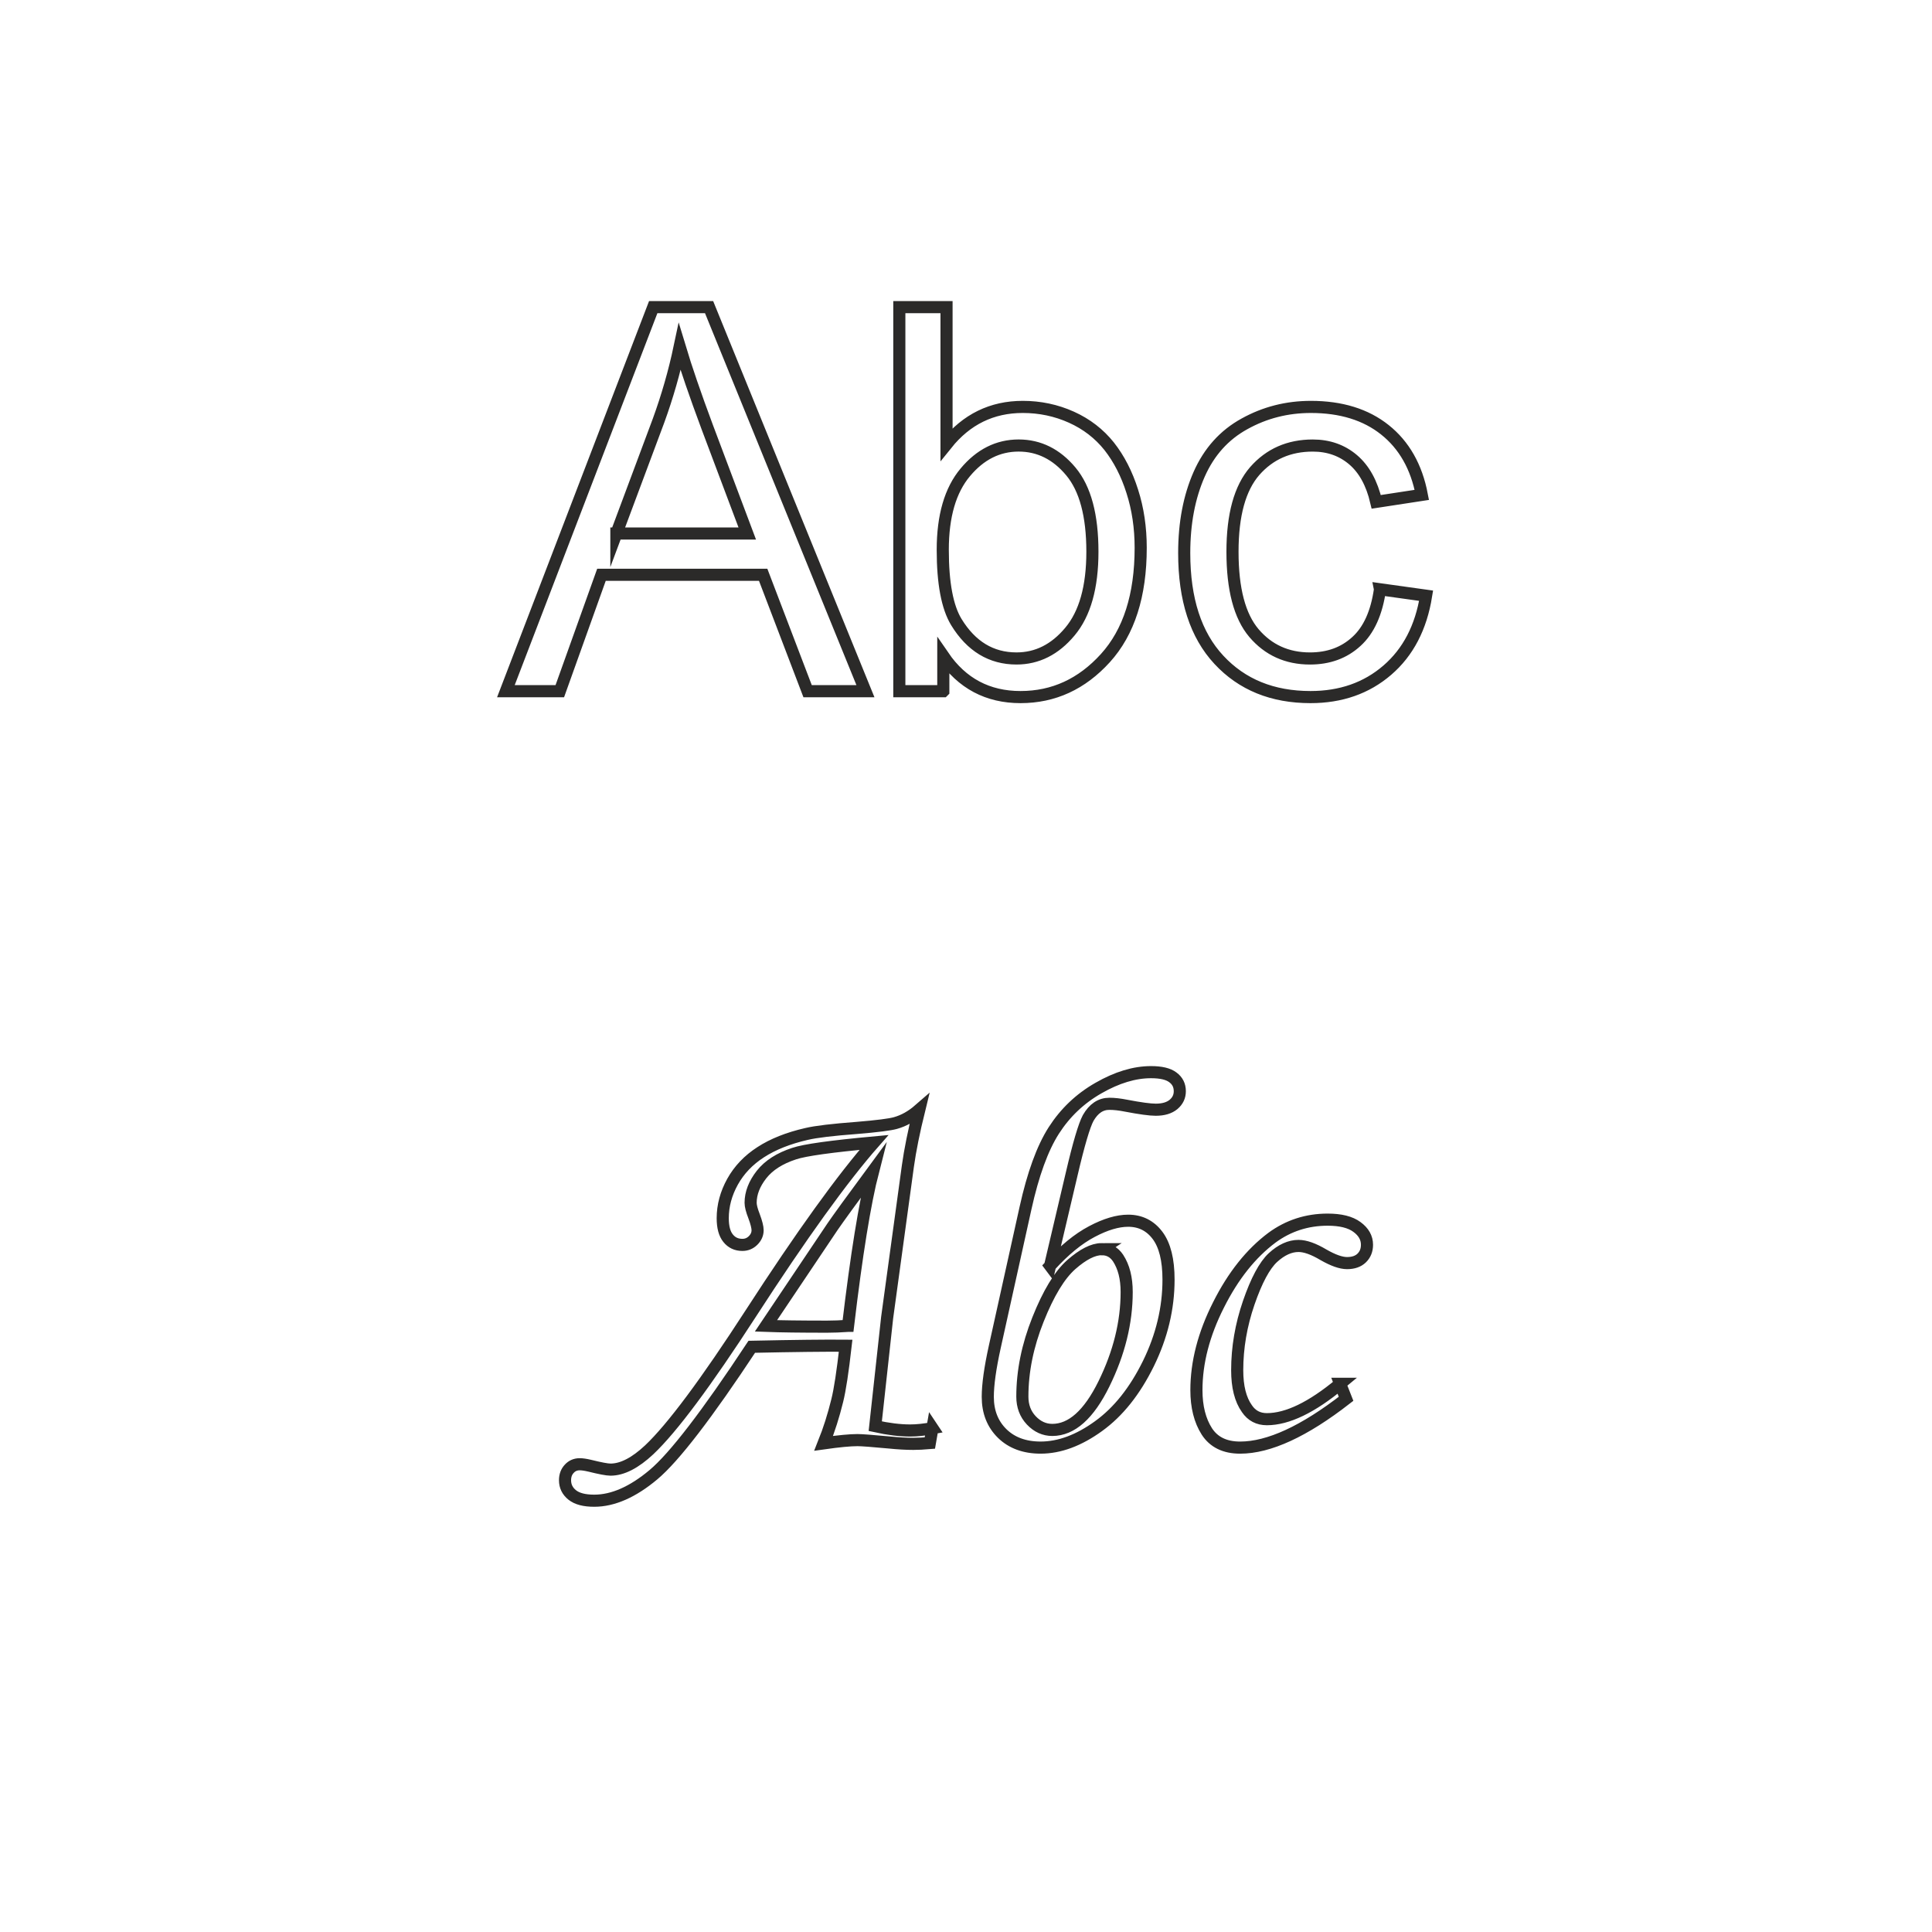 <?xml version="1.0" encoding="UTF-8"?>
<!DOCTYPE svg PUBLIC "-//W3C//DTD SVG 1.1//EN" "http://www.w3.org/Graphics/SVG/1.1/DTD/svg11.dtd">
<!-- Creator: CorelDRAW SE -->
<svg xmlns="http://www.w3.org/2000/svg" xml:space="preserve" width="450mm" height="450mm" version="1.1" style="shape-rendering:geometricPrecision; text-rendering:geometricPrecision; image-rendering:optimizeQuality; fill-rule:evenodd; clip-rule:evenodd"
viewBox="0 0 1573.66 1573.66"
 xmlns:xlink="http://www.w3.org/1999/xlink">
 <defs>
  <style type="text/css">
   <![CDATA[
    .str0 {stroke:#2B2A29;stroke-width:9.87;stroke-miterlimit:22.926}
    .fil0 {fill:none}
    .fil1 {fill:none;fill-rule:nonzero}
   ]]>
  </style>
 </defs>
 <g id="Liniewidoków">
  <rect class="fil0" x="0" y="-0" width="1573.66" height="1573.66"/>
  <path class="fil1 str0" d="M412.06 562.99l120 -312.81 45.51 0 127.35 312.81 -47.11 0 -36.19 -94.8 -131.72 0 -33.93 94.8 -43.91 0zm90 -128.44l106.6 0 -32.62 -86.72c-9.83,-26.36 -17.26,-48.13 -22.43,-65.31 -4.3,20.39 -10.05,40.41 -17.26,60.22l-34.29 91.82zm266.28 128.44l-35.82 0 0 -312.81 38.45 0 0 111.62c16.24,-20.24 36.92,-30.36 62.11,-30.36 13.91,0 27.16,2.77 39.61,8.37 12.45,5.61 22.64,13.54 30.73,23.66 8.01,10.19 14.34,22.43 18.86,36.77 4.59,14.27 6.84,29.64 6.84,45.95 0,38.74 -9.61,68.74 -28.76,89.85 -19.22,21.19 -42.23,31.75 -69.1,31.75 -26.72,0 -47.69,-11.14 -62.91,-33.35l0 28.54zm-0.44 -115.05c0,27.09 3.71,46.67 11.07,58.76 12.09,19.73 28.4,29.64 49,29.64 16.82,0 31.31,-7.28 43.47,-21.84 12.23,-14.56 18.35,-36.26 18.35,-65.1 0,-29.56 -5.82,-51.33 -17.55,-65.39 -11.72,-14.05 -25.92,-21.12 -42.52,-21.12 -16.82,0 -31.31,7.28 -43.47,21.84 -12.23,14.56 -18.35,35.61 -18.35,63.2zm356.13 32.04l37.57 5.24c-4.15,25.85 -14.64,46.02 -31.6,60.65 -16.97,14.64 -37.86,21.92 -62.55,21.92 -30.95,0 -55.85,-10.12 -74.63,-30.36 -18.86,-20.24 -28.25,-49.22 -28.25,-86.94 0,-24.47 4.08,-45.8 12.16,-64.15 8.08,-18.28 20.39,-32.04 36.99,-41.14 16.53,-9.17 34.51,-13.76 54.03,-13.76 24.54,0 44.71,6.19 60.29,18.64 15.65,12.45 25.7,30.15 30.07,53.01l-37.13 5.68c-3.57,-15.22 -9.83,-26.65 -18.93,-34.37 -9.03,-7.65 -19.95,-11.5 -32.77,-11.5 -19.37,0 -35.1,6.92 -47.26,20.75 -12.09,13.91 -18.13,35.75 -18.13,65.75 0,30.44 5.82,52.5 17.48,66.26 11.72,13.76 26.94,20.68 45.65,20.68 15.15,0 27.74,-4.59 37.79,-13.83 10.12,-9.17 16.53,-23.37 19.22,-42.52z"/>
  <path class="fil1 str0" d="M759.49 1163.24l-2.11 12.16c-5.17,0.44 -9.61,0.66 -13.47,0.66 -5.53,0 -12.23,-0.36 -20.1,-1.16 -13.33,-1.24 -21.84,-1.89 -25.41,-1.89 -5.97,0 -15.14,0.87 -27.52,2.62 4.44,-11.07 8.08,-22.64 11.07,-34.8 2.18,-8.66 4.44,-23.59 6.84,-44.71 -16.38,-0.15 -41.94,0.15 -76.45,0.87 -36.41,55.19 -63.13,89.92 -80.02,104.12 -16.89,14.2 -33.06,21.26 -48.28,21.26 -8.01,0 -13.98,-1.53 -17.91,-4.66 -3.93,-3.13 -5.9,-7.14 -5.9,-12.01 0,-3.79 1.16,-6.92 3.42,-9.32 2.26,-2.48 5.1,-3.71 8.52,-3.71 1.97,0 4.66,0.36 8.08,1.17 8.52,2.11 14.2,3.2 17.04,3.2 9.54,0 20.02,-5.39 31.53,-16.16 18.64,-17.62 46.24,-54.68 82.72,-111.04 41.29,-63.78 74.78,-110.24 100.34,-139.29 -34.73,3.2 -56.43,6.19 -65.02,9.1 -11.8,3.86 -20.68,9.54 -26.58,17.04 -5.9,7.57 -8.88,15.22 -8.88,23.01 0,2.55 0.95,6.19 2.77,10.85 1.97,5.24 2.91,9.1 2.91,11.5 0,3.13 -1.24,5.9 -3.64,8.3 -2.4,2.4 -5.32,3.64 -8.74,3.64 -4.88,0 -8.74,-1.82 -11.65,-5.46 -2.91,-3.57 -4.37,-9.03 -4.37,-16.24 0,-10.27 2.69,-20.17 8.01,-29.78 5.32,-9.54 12.96,-17.62 22.94,-24.03 9.98,-6.48 22.43,-11.43 37.35,-14.85 7.72,-1.82 21.26,-3.42 40.63,-4.88 16.89,-1.38 27.45,-2.77 31.75,-4 6.77,-1.89 13.18,-5.46 19.37,-10.85 -4.3,17.48 -7.43,32.84 -9.25,45.95l-16.89 123.42 -9.68 88.4c10.56,2.33 20.02,3.5 28.4,3.5 5.61,0 11.65,-0.66 18.2,-1.89zm-68.74 -83.3c6.84,-57.67 13.62,-99.83 20.46,-126.4 -17.77,24.1 -28.76,39.32 -33.06,45.58l-54.25 80.82c11.58,0.44 28.18,0.66 49.8,0.66 5.32,0 11,-0.22 17.04,-0.66zm164.56 -48.93c11.5,-12.67 22.86,-21.99 34.08,-27.89 11.14,-5.9 20.97,-8.81 29.56,-8.81 9.9,0 17.91,4 23.88,11.94 5.97,7.94 8.96,19.95 8.96,36.04 0,23.3 -5.46,46.09 -16.38,68.37 -11,22.35 -24.47,39.32 -40.63,50.97 -16.09,11.65 -31.82,17.48 -47.18,17.48 -13.03,0 -23.52,-3.86 -31.31,-11.5 -7.79,-7.65 -11.72,-17.62 -11.72,-29.85 0,-9.83 1.89,-23.45 5.75,-40.92l24.98 -112.79c6.12,-27.67 13.76,-48.71 23.01,-63.2 9.25,-14.42 21.33,-25.99 36.41,-34.59 15.07,-8.66 29.34,-12.96 42.81,-12.96 8.08,0 14.05,1.38 17.77,4.22 3.79,2.77 5.68,6.55 5.68,11.29 0,4.3 -1.67,7.86 -5.1,10.78 -3.42,2.84 -8.23,4.3 -14.49,4.3 -4.66,0 -12.74,-1.09 -24.17,-3.28 -5.1,-1.02 -9.68,-1.53 -13.62,-1.53 -7.14,0 -12.82,3.86 -17.26,11.58 -3.2,5.97 -7.72,21.12 -13.4,45.51l-17.62 74.85zm42.01 -13.54c-6.92,0 -15.22,4.22 -24.76,12.6 -9.54,8.45 -18.57,23.3 -27.09,44.71 -8.52,21.33 -12.74,42.23 -12.74,62.84 0,7.65 2.4,14.13 7.28,19.3 4.88,5.17 10.63,7.79 17.11,7.79 15.73,0 29.78,-12.52 42.09,-37.57 12.31,-25.05 18.49,-49.95 18.49,-74.78 0,-11.29 -2.33,-20.46 -6.99,-27.6 -3.28,-4.88 -7.72,-7.28 -13.4,-7.28zm194.27 109.66l4.81 12.23c-34.08,26.5 -62.84,39.76 -86.28,39.76 -12.45,0 -21.48,-4.44 -27.16,-13.25 -5.61,-8.81 -8.45,-20.02 -8.45,-33.57 0,-22.5 5.97,-45.65 17.99,-69.39 11.94,-23.81 26.5,-42.01 43.54,-54.76 13.4,-9.83 28.54,-14.71 45.36,-14.71 10.49,0 18.49,1.97 23.88,5.97 5.46,4 8.16,8.81 8.16,14.49 0,4.44 -1.46,8.01 -4.3,10.78 -2.84,2.77 -6.84,4.15 -11.94,4.15 -4.95,0 -11.36,-2.26 -19.22,-6.77 -8.08,-4.81 -14.85,-7.21 -20.31,-7.21 -6.92,0 -13.91,3.13 -20.82,9.47 -6.84,6.33 -13.47,18.64 -19.73,36.84 -6.26,18.2 -9.39,36.55 -9.39,54.9 0,13.47 2.62,23.96 7.94,31.38 3.86,5.68 9.25,8.52 16.24,8.52 16.67,0 36.63,-9.61 59.71,-28.83z"/>
 </g>
</svg>
